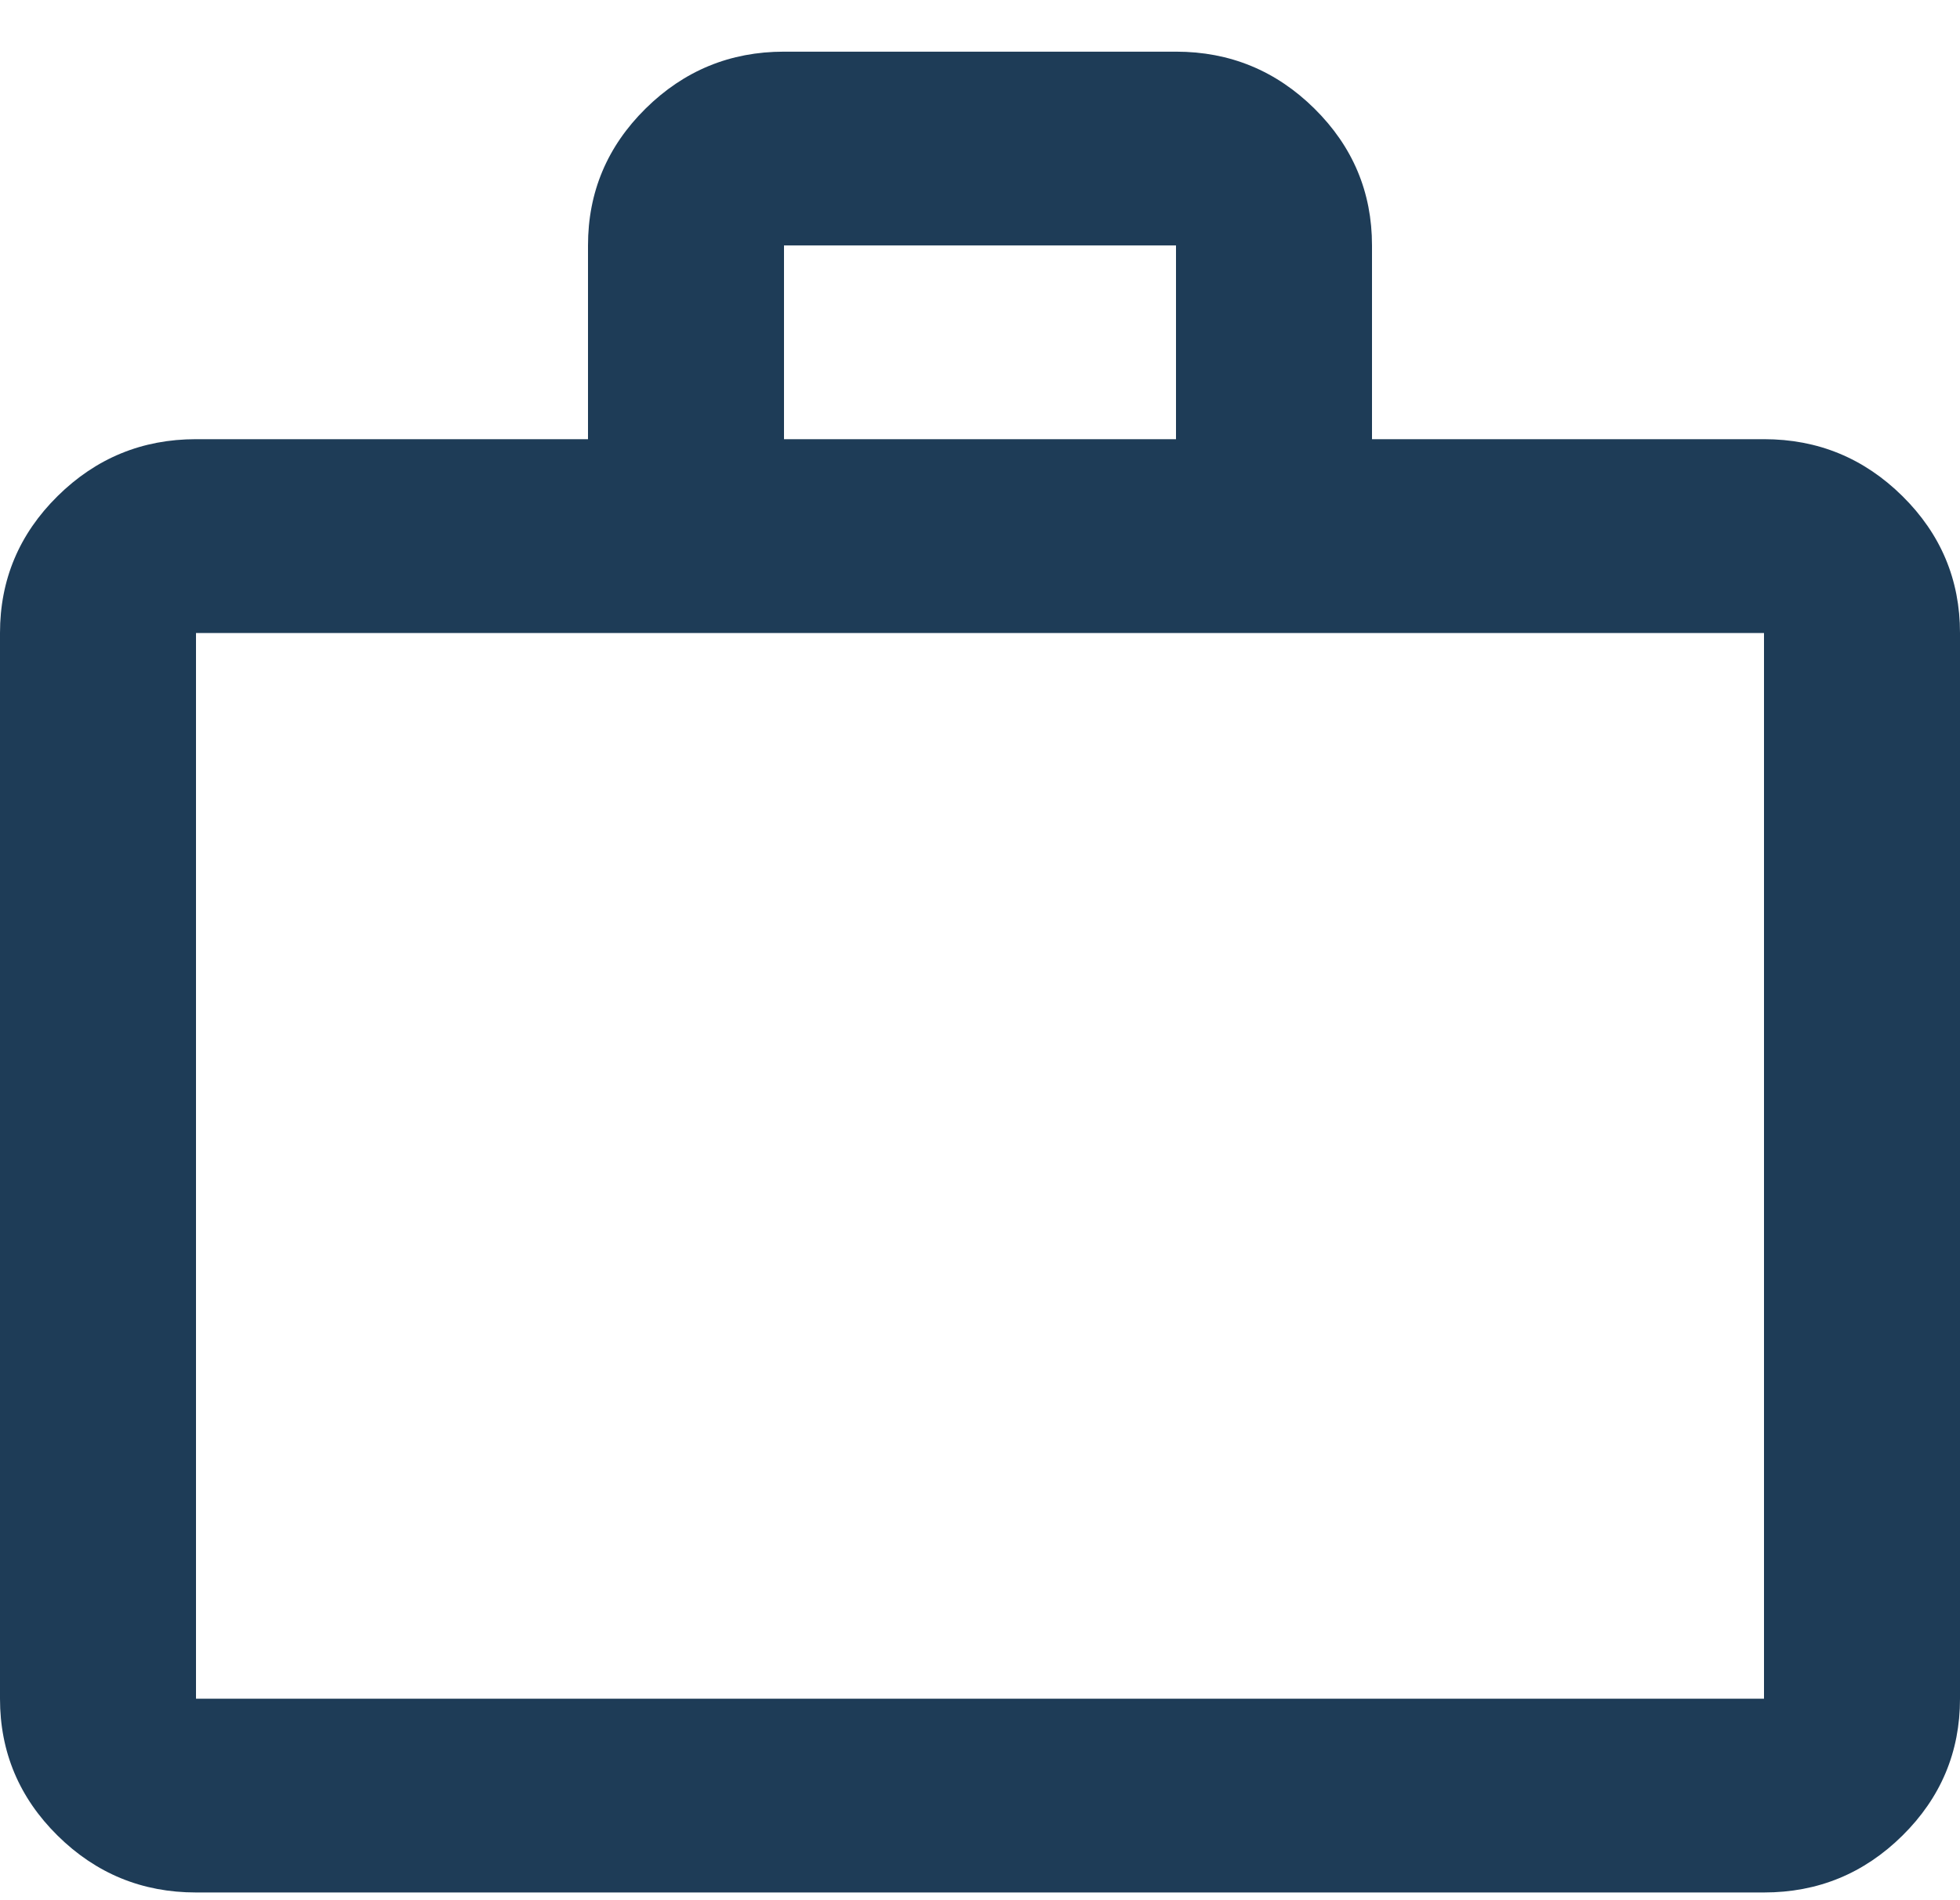 <svg width="33" height="32" viewBox="0 0 33 32" fill="none" xmlns="http://www.w3.org/2000/svg">
<path d="M3.3 31.87C2.393 31.87 1.616 31.551 0.969 30.912C0.323 30.273 0 29.504 0 28.607V10.66C0 9.762 0.323 8.994 0.969 8.355C1.616 7.716 2.393 7.396 3.3 7.396H9.9V4.133C9.9 3.236 10.223 2.468 10.869 1.829C11.516 1.19 12.293 0.87 13.2 0.87H19.8C20.707 0.87 21.484 1.19 22.131 1.829C22.777 2.468 23.1 3.236 23.1 4.133V7.396H29.7C30.608 7.396 31.384 7.716 32.031 8.355C32.677 8.994 33 9.762 33 10.66V28.607C33 29.504 32.677 30.273 32.031 30.912C31.384 31.551 30.608 31.87 29.7 31.87H3.3ZM3.3 28.607H29.7V10.66H3.3V28.607ZM13.2 7.396H19.8V4.133H13.2V7.396Z" fill="#1E3C57"/>
</svg>
